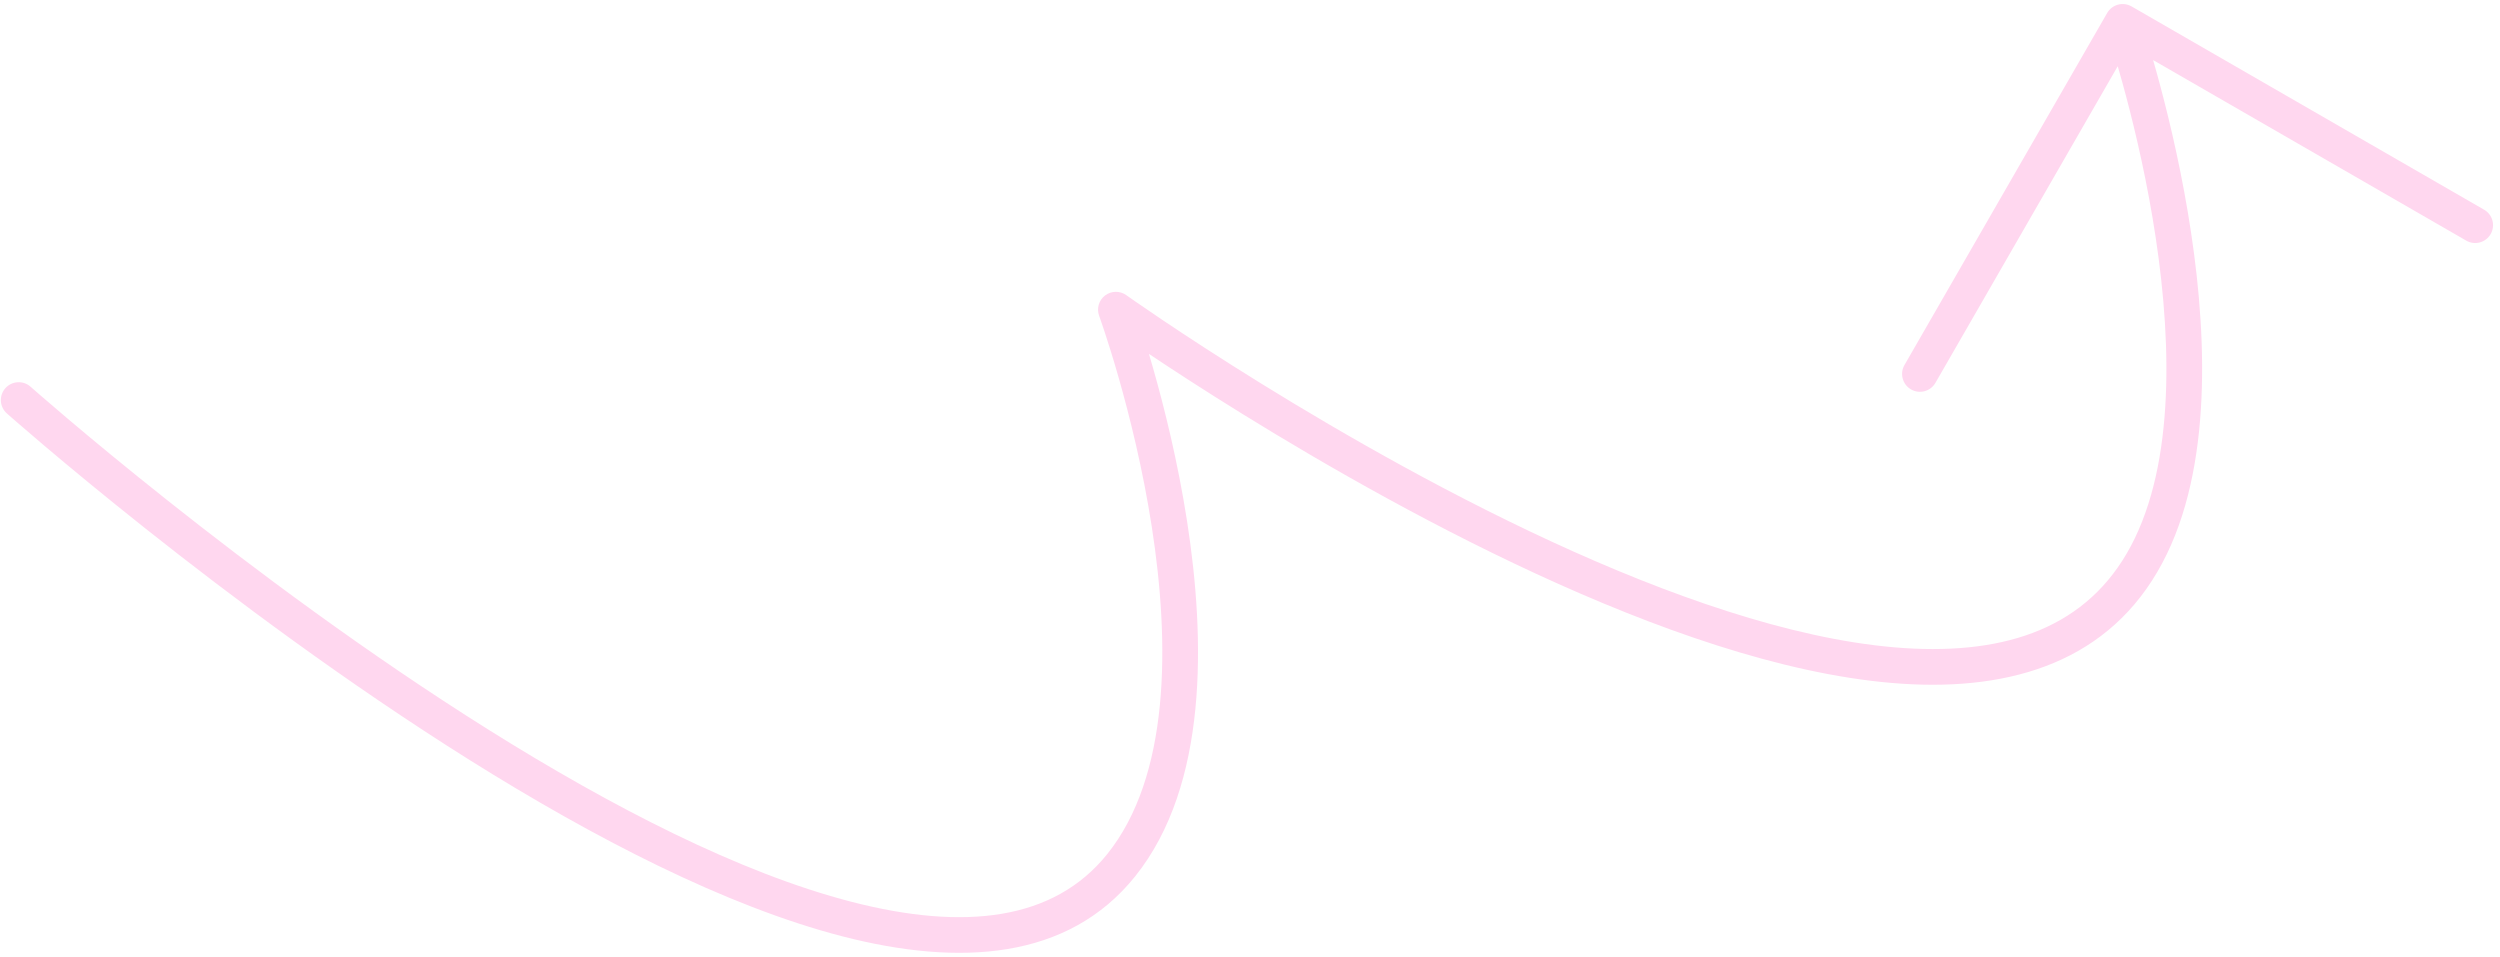 <?xml version="1.0" encoding="UTF-8"?> <svg xmlns="http://www.w3.org/2000/svg" width="350" height="134" viewBox="0 0 350 134" fill="none"><path fill-rule="evenodd" clip-rule="evenodd" d="M348.691 32.772C349.381 31.576 348.97 30.047 347.774 29.358L298.42 0.9C297.846 0.568 297.163 0.479 296.522 0.651C295.882 0.823 295.336 1.243 295.005 1.818L266.626 51.104C265.937 52.3 266.349 53.829 267.545 54.518C268.742 55.207 270.27 54.795 270.959 53.599L296.482 9.272C296.688 9.978 296.905 10.745 297.133 11.567C298.461 16.371 300.102 23.037 301.357 30.491C303.896 45.567 304.736 63.218 298.868 75.369C293.162 87.186 282.153 91.438 267.957 90.807C253.669 90.171 236.691 84.558 220.242 77.197C203.844 69.859 188.199 60.889 176.636 53.74C170.86 50.169 166.112 47.058 162.812 44.842C161.162 43.734 159.874 42.851 159.001 42.245C158.565 41.943 158.232 41.709 158.009 41.553C157.897 41.474 157.814 41.415 157.758 41.376L157.696 41.332L157.678 41.319C157.678 41.319 157.677 41.319 156.227 43.355L157.678 41.319C156.786 40.684 155.584 40.702 154.712 41.365C153.841 42.029 153.503 43.182 153.878 44.212L153.88 44.217L153.889 44.242L153.928 44.35C153.963 44.448 154.015 44.595 154.083 44.79C154.218 45.18 154.417 45.76 154.663 46.509C155.157 48.007 155.844 50.182 156.611 52.868C158.146 58.245 159.993 65.645 161.252 73.759C162.514 81.886 163.172 90.644 162.377 98.763C161.58 106.901 159.344 114.183 155.009 119.578C147.527 128.888 134.998 130.324 119.232 126.259C103.557 122.218 85.579 112.927 68.464 102.204C51.387 91.504 35.337 79.487 23.545 70.133C17.652 65.459 12.83 61.456 9.484 58.623C7.811 57.207 6.507 56.084 5.623 55.316C5.181 54.932 4.843 54.637 4.618 54.438C4.505 54.339 4.42 54.264 4.363 54.214L4.3 54.158L4.282 54.142C4.281 54.141 4.281 54.141 2.627 56.003L4.281 54.141C3.249 53.224 1.668 53.318 0.751 54.35C-0.165 55.382 -0.072 56.962 0.96 57.879L2.621 56.01C0.96 57.879 0.961 57.88 0.962 57.881L0.985 57.901L1.053 57.961C1.113 58.014 1.201 58.092 1.317 58.194C1.55 58.399 1.894 58.7 2.344 59.09C3.243 59.871 4.563 61.008 6.253 62.439C9.634 65.301 14.497 69.338 20.437 74.05C32.312 83.469 48.52 95.608 65.809 106.441C83.06 117.249 101.558 126.866 117.984 131.101C134.319 135.312 149.518 134.393 158.906 122.71C164.078 116.274 166.505 107.916 167.353 99.25C168.204 90.565 167.491 81.355 166.193 72.992C164.893 64.617 162.992 57.006 161.419 51.495C161.224 50.813 161.034 50.163 160.851 49.546C164.139 51.742 168.634 54.671 174.007 57.993C185.673 65.207 201.525 74.299 218.2 81.761C234.823 89.2 252.493 95.124 267.735 95.802C283.07 96.484 296.474 91.825 303.371 77.543C309.975 63.867 308.841 44.823 306.288 29.66C304.997 21.995 303.313 15.156 301.952 10.235C301.775 9.594 301.603 8.985 301.438 8.411L345.277 33.689C346.473 34.379 348.001 33.968 348.691 32.772Z" fill="#FFD7EF"></path></svg> 